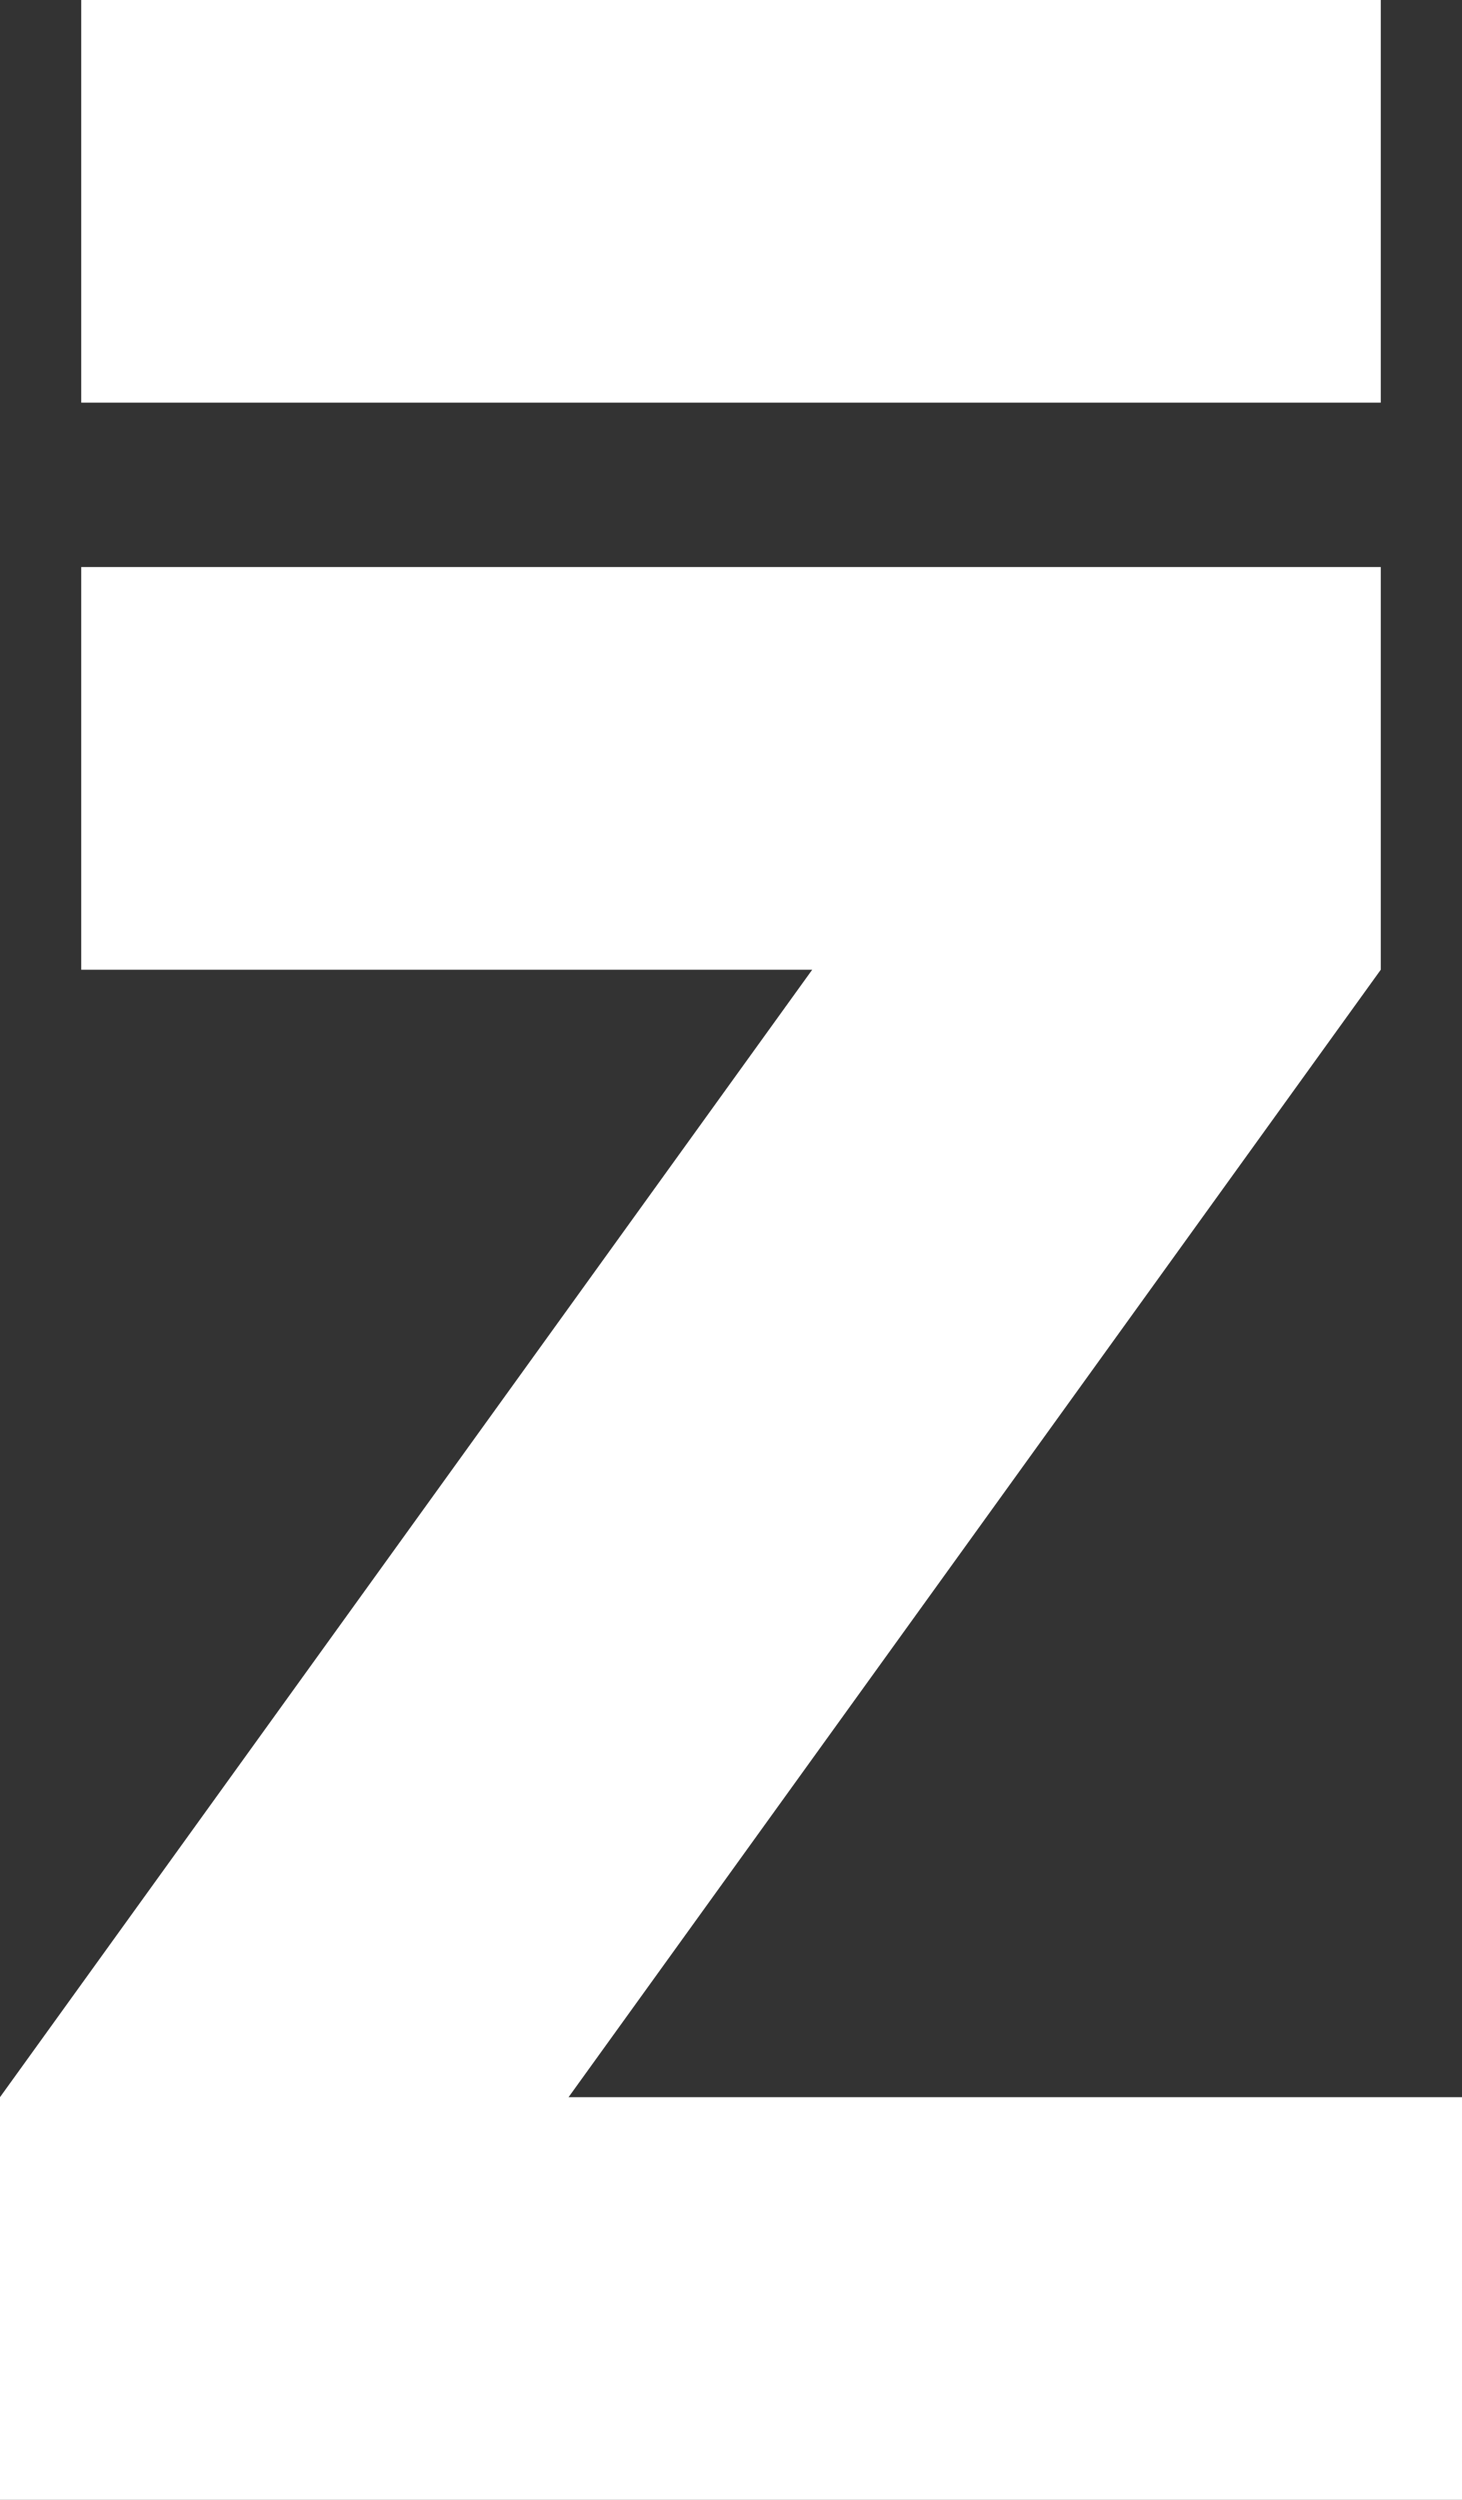 <?xml version="1.0" encoding="UTF-8" standalone="no"?>
<svg width="165px" height="282px" viewBox="0 0 165 282" version="1.1" xmlns="http://www.w3.org/2000/svg" xmlns:xlink="http://www.w3.org/1999/xlink">
    <rect x="0" y="0" width="165" height="282" fill="#333333" stroke="none"/>
    <!-- Generator: Sketch 39.1 (31720) - http://www.bohemiancoding.com/sketch -->
    <title>Combined Shape</title>
    <desc>Created with Sketch.</desc>
    <defs></defs>
    <g id="Page-1" stroke="none" stroke-width="1" fill="none" fill-rule="evenodd">
        <g id="Desktop-HD" transform="translate(-986, -3819)" fill="#FFFFFF">
            <g id="zilpapp" transform="translate(720, 3720)">
                <path d="M275.167,162.968 L421.833,162.968 L421.833,208.391 L275.167,208.391 L275.167,162.968 Z M275.167,99 L421.833,99 L421.833,144.423 L275.167,144.423 L275.167,99 Z M266,335.577 L431,335.577 L431,381 L266,381 L266,335.577 Z M266,335.577 L357.667,208.391 L421.833,208.391 L330.167,335.577 L357.667,335.577 L266,335.577 Z" id="Combined-Shape"></path>
            </g>
        </g>
    </g>
</svg>